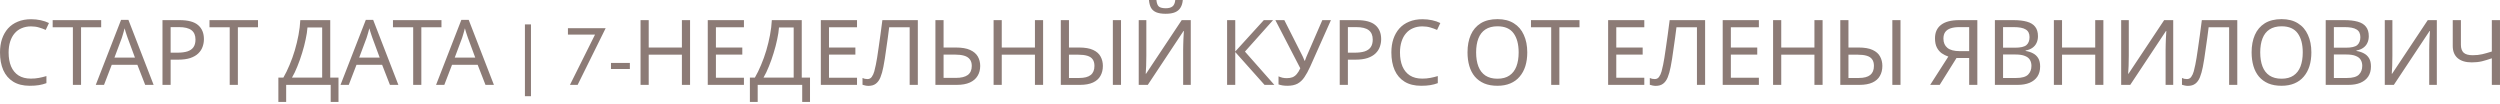 <?xml version="1.0" encoding="UTF-8"?> <svg xmlns="http://www.w3.org/2000/svg" width="386" height="16" viewBox="0 0 386 16" fill="none"><path d="M4.788 4.074C4.256 4.074 3.776 4.167 3.346 4.354C2.917 4.531 2.553 4.797 2.254 5.152C1.956 5.497 1.727 5.922 1.568 6.426C1.41 6.921 1.33 7.481 1.33 8.106C1.33 8.927 1.456 9.641 1.708 10.248C1.97 10.855 2.352 11.321 2.856 11.648C3.37 11.975 4.009 12.138 4.774 12.138C5.213 12.138 5.628 12.101 6.02 12.026C6.412 11.951 6.795 11.858 7.168 11.746V12.838C6.795 12.978 6.408 13.081 6.006 13.146C5.614 13.211 5.143 13.244 4.592 13.244C3.575 13.244 2.726 13.034 2.044 12.614C1.363 12.194 0.85 11.597 0.504 10.822C0.168 10.047 0 9.137 0 8.092C0 7.336 0.103 6.645 0.308 6.02C0.523 5.395 0.831 4.853 1.232 4.396C1.643 3.939 2.147 3.589 2.744 3.346C3.342 3.094 4.028 2.968 4.802 2.968C5.316 2.968 5.81 3.019 6.286 3.122C6.762 3.225 7.187 3.369 7.56 3.556L7.056 4.62C6.748 4.48 6.403 4.354 6.02 4.242C5.647 4.13 5.236 4.074 4.788 4.074ZM12.514 13.104H11.254V4.214H8.132V3.108H15.622V4.214H12.514V13.104ZM22.417 13.104L21.213 10.01H17.251L16.061 13.104H14.787L18.693 3.066H19.827L23.719 13.104H22.417ZM19.715 5.866C19.687 5.791 19.64 5.656 19.575 5.46C19.51 5.264 19.444 5.063 19.379 4.858C19.323 4.643 19.276 4.48 19.239 4.368C19.192 4.555 19.141 4.746 19.085 4.942C19.038 5.129 18.987 5.301 18.931 5.46C18.884 5.619 18.842 5.754 18.805 5.866L17.671 8.89H20.835L19.715 5.866ZM27.733 3.108C29.039 3.108 29.991 3.365 30.588 3.878C31.186 4.391 31.485 5.115 31.485 6.048C31.485 6.459 31.415 6.855 31.274 7.238C31.144 7.611 30.924 7.947 30.616 8.246C30.308 8.545 29.898 8.783 29.384 8.96C28.871 9.128 28.241 9.212 27.494 9.212H26.346V13.104H25.087V3.108H27.733ZM27.62 4.186H26.346V8.134H27.355C27.989 8.134 28.517 8.069 28.936 7.938C29.357 7.798 29.669 7.579 29.875 7.28C30.08 6.981 30.183 6.589 30.183 6.104C30.183 5.46 29.977 4.979 29.567 4.662C29.156 4.345 28.507 4.186 27.62 4.186ZM36.727 13.104H35.467V4.214H32.345V3.108H39.835V4.214H36.727V13.104ZM50.989 3.108V11.984H52.263V15.736H51.059V13.104H44.184V15.736H42.98V11.984H43.751C44.087 11.405 44.404 10.757 44.703 10.038C45.011 9.319 45.281 8.568 45.514 7.784C45.748 6.991 45.939 6.197 46.089 5.404C46.238 4.611 46.331 3.845 46.368 3.108H50.989ZM47.474 4.242C47.437 4.783 47.344 5.395 47.194 6.076C47.054 6.757 46.873 7.457 46.648 8.176C46.434 8.885 46.191 9.571 45.92 10.234C45.659 10.897 45.379 11.48 45.081 11.984H49.742V4.242H47.474ZM60.206 13.104L59.002 10.01H55.04L53.85 13.104H52.576L56.482 3.066H57.616L61.508 13.104H60.206ZM57.504 5.866C57.476 5.791 57.429 5.656 57.364 5.46C57.299 5.264 57.233 5.063 57.168 4.858C57.112 4.643 57.066 4.48 57.028 4.368C56.981 4.555 56.93 4.746 56.874 4.942C56.828 5.129 56.776 5.301 56.72 5.46C56.673 5.619 56.632 5.754 56.594 5.866L55.46 8.89H58.624L57.504 5.866ZM65.055 13.104H63.795V4.214H60.673V3.108H68.163V4.214H65.055V13.104ZM74.958 13.104L73.754 10.01H69.792L68.602 13.104H67.328L71.234 3.066H72.368L76.26 13.104H74.958ZM72.256 5.866C72.228 5.791 72.181 5.656 72.116 5.46C72.051 5.264 71.986 5.063 71.92 4.858C71.864 4.643 71.817 4.48 71.78 4.368C71.734 4.555 71.682 4.746 71.626 4.942C71.579 5.129 71.528 5.301 71.472 5.46C71.425 5.619 71.383 5.754 71.346 5.866L70.212 8.89H73.376L72.256 5.866ZM81.048 14.854V3.771H81.982V14.854H81.048ZM88 13.104L91.87 5.346H87.689V4.354H93.513L89.186 13.104H88ZM94.335 10.654V9.721H97.251V10.654H94.335ZM106.545 13.104H105.285V8.442H100.161V13.104H98.901V3.108H100.161V7.336H105.285V3.108H106.545V13.104ZM114.864 13.104H109.278V3.108H114.864V4.214H110.538V7.336H114.612V8.428H110.538V11.998H114.864V13.104ZM123.791 3.108V11.984H125.065V15.736H123.861V13.104H116.987V15.736H115.783V11.984H116.553C116.889 11.405 117.207 10.757 117.505 10.038C117.813 9.319 118.084 8.568 118.317 7.784C118.551 6.991 118.742 6.197 118.891 5.404C119.041 4.611 119.134 3.845 119.171 3.108H123.791ZM120.277 4.242C120.24 4.783 120.147 5.395 119.997 6.076C119.857 6.757 119.675 7.457 119.451 8.176C119.237 8.885 118.994 9.571 118.723 10.234C118.462 10.897 118.182 11.48 117.883 11.984H122.545V4.242H120.277ZM132.323 13.104H126.737V3.108H132.323V4.214H127.997V7.336H132.071V8.428H127.997V11.998H132.323V13.104ZM141.712 13.104H140.452V4.214H137.288C137.223 4.727 137.153 5.269 137.078 5.838C137.004 6.398 136.924 6.953 136.84 7.504C136.766 8.055 136.691 8.573 136.616 9.058C136.542 9.543 136.467 9.968 136.392 10.332C136.271 10.957 136.122 11.489 135.944 11.928C135.767 12.367 135.529 12.698 135.23 12.922C134.941 13.146 134.558 13.258 134.082 13.258C133.924 13.258 133.76 13.239 133.592 13.202C133.434 13.174 133.294 13.137 133.172 13.09V12.04C133.275 12.087 133.392 12.129 133.522 12.166C133.653 12.194 133.793 12.208 133.942 12.208C134.222 12.208 134.442 12.096 134.6 11.872C134.768 11.639 134.899 11.354 134.992 11.018C135.086 10.673 135.165 10.332 135.23 9.996C135.286 9.725 135.352 9.366 135.426 8.918C135.501 8.461 135.58 7.929 135.664 7.322C135.758 6.715 135.851 6.057 135.944 5.348C136.047 4.629 136.145 3.883 136.238 3.108H141.712V13.104ZM144.428 13.104V3.108H145.688V7.336H147.564C148.498 7.336 149.24 7.462 149.79 7.714C150.341 7.966 150.738 8.307 150.98 8.736C151.223 9.165 151.344 9.646 151.344 10.178C151.344 10.766 151.209 11.279 150.938 11.718C150.677 12.157 150.28 12.497 149.748 12.74C149.216 12.983 148.54 13.104 147.718 13.104H144.428ZM147.592 12.026C148.404 12.026 149.016 11.877 149.426 11.578C149.837 11.27 150.042 10.803 150.042 10.178C150.042 9.749 149.94 9.408 149.734 9.156C149.538 8.895 149.244 8.708 148.852 8.596C148.47 8.484 147.989 8.428 147.41 8.428H145.688V12.026H147.592ZM161.055 13.104H159.795V8.442H154.671V13.104H153.411V3.108H154.671V7.336H159.795V3.108H161.055V13.104ZM163.788 13.104V3.108H165.048V7.336H166.588C167.521 7.336 168.254 7.462 168.786 7.714C169.327 7.966 169.71 8.307 169.934 8.736C170.167 9.165 170.284 9.646 170.284 10.178C170.284 10.766 170.158 11.279 169.906 11.718C169.663 12.157 169.28 12.497 168.758 12.74C168.235 12.983 167.563 13.104 166.742 13.104H163.788ZM166.63 12.04C167.432 12.04 168.025 11.886 168.408 11.578C168.79 11.27 168.982 10.803 168.982 10.178C168.982 9.749 168.888 9.408 168.702 9.156C168.524 8.904 168.249 8.722 167.876 8.61C167.502 8.498 167.026 8.442 166.448 8.442H165.048V12.04H166.63ZM171.824 13.104V3.108H173.084V13.104H171.824ZM182.623 3.21865e-06C182.586 0.467 182.469 0.859 182.273 1.176C182.087 1.493 181.807 1.731 181.433 1.89C181.06 2.049 180.575 2.128 179.977 2.128C179.371 2.128 178.881 2.049 178.507 1.89C178.143 1.731 177.877 1.498 177.709 1.19C177.541 0.873 177.439 0.476 177.401 3.21865e-06H178.549C178.596 0.504 178.727 0.845 178.941 1.022C179.165 1.19 179.52 1.274 180.005 1.274C180.435 1.274 180.771 1.185 181.013 1.008C181.265 0.821 181.415 0.485 181.461 3.21865e-06H182.623ZM175.819 3.108H176.995V8.596C176.995 8.829 176.991 9.086 176.981 9.366C176.981 9.637 176.977 9.907 176.967 10.178C176.958 10.449 176.944 10.691 176.925 10.906C176.916 11.111 176.907 11.27 176.897 11.382H176.953L182.455 3.108H183.855V13.104H182.679V7.672C182.679 7.42 182.684 7.149 182.693 6.86C182.703 6.561 182.712 6.277 182.721 6.006C182.74 5.726 182.754 5.479 182.763 5.264C182.773 5.049 182.782 4.891 182.791 4.788H182.735L177.219 13.104H175.819V3.108ZM196.757 13.104H195.245L190.723 8.036V13.104H189.463V3.108H190.723V7.952L195.133 3.108H196.561L192.221 7.966L196.757 13.104ZM202.304 10.262C202.005 10.925 201.702 11.48 201.394 11.928C201.095 12.367 200.74 12.698 200.33 12.922C199.919 13.137 199.396 13.244 198.762 13.244C198.5 13.244 198.253 13.225 198.02 13.188C197.796 13.151 197.59 13.099 197.404 13.034V11.788C197.59 11.872 197.791 11.942 198.006 11.998C198.22 12.045 198.444 12.068 198.678 12.068C199.023 12.068 199.317 12.021 199.56 11.928C199.812 11.825 200.031 11.662 200.218 11.438C200.414 11.214 200.596 10.915 200.764 10.542L196.914 3.108H198.3L201.086 8.61C201.123 8.675 201.16 8.755 201.198 8.848C201.235 8.932 201.272 9.021 201.31 9.114C201.356 9.207 201.394 9.296 201.422 9.38H201.478C201.506 9.315 201.534 9.24 201.562 9.156C201.599 9.063 201.632 8.974 201.66 8.89C201.697 8.797 201.73 8.717 201.758 8.652L204.166 3.108H205.496L202.304 10.262ZM209.5 3.108C210.807 3.108 211.759 3.365 212.356 3.878C212.953 4.391 213.252 5.115 213.252 6.048C213.252 6.459 213.182 6.855 213.042 7.238C212.911 7.611 212.692 7.947 212.384 8.246C212.076 8.545 211.665 8.783 211.152 8.96C210.639 9.128 210.009 9.212 209.262 9.212H208.114V13.104H206.854V3.108H209.5ZM209.388 4.186H208.114V8.134H209.122C209.757 8.134 210.284 8.069 210.704 7.938C211.124 7.798 211.437 7.579 211.642 7.28C211.847 6.981 211.95 6.589 211.95 6.104C211.95 5.46 211.745 4.979 211.334 4.662C210.923 4.345 210.275 4.186 209.388 4.186ZM219.615 4.074C219.083 4.074 218.602 4.167 218.173 4.354C217.743 4.531 217.379 4.797 217.081 5.152C216.782 5.497 216.553 5.922 216.395 6.426C216.236 6.921 216.157 7.481 216.157 8.106C216.157 8.927 216.283 9.641 216.535 10.248C216.796 10.855 217.179 11.321 217.683 11.648C218.196 11.975 218.835 12.138 219.601 12.138C220.039 12.138 220.455 12.101 220.847 12.026C221.239 11.951 221.621 11.858 221.995 11.746V12.838C221.621 12.978 221.234 13.081 220.833 13.146C220.441 13.211 219.969 13.244 219.419 13.244C218.401 13.244 217.552 13.034 216.871 12.614C216.189 12.194 215.676 11.597 215.331 10.822C214.995 10.047 214.827 9.137 214.827 8.092C214.827 7.336 214.929 6.645 215.135 6.02C215.349 5.395 215.657 4.853 216.059 4.396C216.469 3.939 216.973 3.589 217.571 3.346C218.168 3.094 218.854 2.968 219.629 2.968C220.142 2.968 220.637 3.019 221.113 3.122C221.589 3.225 222.013 3.369 222.387 3.556L221.883 4.62C221.575 4.48 221.229 4.354 220.847 4.242C220.473 4.13 220.063 4.074 219.615 4.074ZM235.81 8.092C235.81 8.867 235.712 9.571 235.516 10.206C235.32 10.831 235.026 11.373 234.634 11.83C234.252 12.287 233.771 12.637 233.192 12.88C232.623 13.123 231.96 13.244 231.204 13.244C230.42 13.244 229.739 13.123 229.16 12.88C228.582 12.628 228.101 12.278 227.718 11.83C227.336 11.373 227.051 10.827 226.864 10.192C226.678 9.557 226.584 8.853 226.584 8.078C226.584 7.051 226.752 6.155 227.088 5.39C227.424 4.625 227.933 4.027 228.614 3.598C229.305 3.169 230.173 2.954 231.218 2.954C232.217 2.954 233.057 3.169 233.738 3.598C234.42 4.018 234.933 4.615 235.278 5.39C235.633 6.155 235.81 7.056 235.81 8.092ZM227.914 8.092C227.914 8.932 228.031 9.655 228.264 10.262C228.498 10.869 228.857 11.335 229.342 11.662C229.837 11.989 230.458 12.152 231.204 12.152C231.96 12.152 232.576 11.989 233.052 11.662C233.538 11.335 233.897 10.869 234.13 10.262C234.364 9.655 234.48 8.932 234.48 8.092C234.48 6.832 234.219 5.847 233.696 5.138C233.174 4.419 232.348 4.06 231.218 4.06C230.462 4.06 229.837 4.223 229.342 4.55C228.857 4.867 228.498 5.329 228.264 5.936C228.031 6.533 227.914 7.252 227.914 8.092ZM240.766 13.104H239.506V4.214H236.384V3.108H243.874V4.214H240.766V13.104ZM253.88 13.104H248.294V3.108H253.88V4.214H249.554V7.336H253.628V8.428H249.554V11.998H253.88V13.104ZM263.269 13.104H262.009V4.214H258.845C258.78 4.727 258.71 5.269 258.635 5.838C258.56 6.398 258.481 6.953 258.397 7.504C258.322 8.055 258.248 8.573 258.173 9.058C258.098 9.543 258.024 9.968 257.949 10.332C257.828 10.957 257.678 11.489 257.501 11.928C257.324 12.367 257.086 12.698 256.787 12.922C256.498 13.146 256.115 13.258 255.639 13.258C255.48 13.258 255.317 13.239 255.149 13.202C254.99 13.174 254.85 13.137 254.729 13.09V12.04C254.832 12.087 254.948 12.129 255.079 12.166C255.21 12.194 255.35 12.208 255.499 12.208C255.779 12.208 255.998 12.096 256.157 11.872C256.325 11.639 256.456 11.354 256.549 11.018C256.642 10.673 256.722 10.332 256.787 9.996C256.843 9.725 256.908 9.366 256.983 8.918C257.058 8.461 257.137 7.929 257.221 7.322C257.314 6.715 257.408 6.057 257.501 5.348C257.604 4.629 257.702 3.883 257.795 3.108H263.269V13.104ZM271.571 13.104H265.985V3.108H271.571V4.214H267.245V7.336H271.319V8.428H267.245V11.998H271.571V13.104ZM281.408 13.104H280.148V8.442H275.024V13.104H273.764V3.108H275.024V7.336H280.148V3.108H281.408V13.104ZM284.141 13.104V3.108H285.401V7.336H286.941C287.875 7.336 288.607 7.462 289.139 7.714C289.681 7.966 290.063 8.307 290.287 8.736C290.521 9.165 290.637 9.646 290.637 10.178C290.637 10.766 290.511 11.279 290.259 11.718C290.017 12.157 289.634 12.497 289.111 12.74C288.589 12.983 287.917 13.104 287.095 13.104H284.141ZM286.983 12.04C287.786 12.04 288.379 11.886 288.761 11.578C289.144 11.27 289.335 10.803 289.335 10.178C289.335 9.749 289.242 9.408 289.055 9.156C288.878 8.904 288.603 8.722 288.229 8.61C287.856 8.498 287.38 8.442 286.801 8.442H285.401V12.04H286.983ZM292.177 13.104V3.108H293.437V13.104H292.177ZM302.081 8.96L299.491 13.104H298.021L300.821 8.736C300.466 8.615 300.13 8.447 299.813 8.232C299.505 8.017 299.253 7.723 299.057 7.35C298.861 6.977 298.763 6.496 298.763 5.908C298.763 5.003 299.076 4.312 299.701 3.836C300.326 3.351 301.26 3.108 302.501 3.108H305.301V13.104H304.041V8.96H302.081ZM302.529 4.186C301.997 4.186 301.549 4.247 301.185 4.368C300.821 4.489 300.541 4.681 300.345 4.942C300.158 5.203 300.065 5.544 300.065 5.964C300.065 6.58 300.27 7.056 300.681 7.392C301.092 7.728 301.726 7.896 302.585 7.896H304.041V4.186H302.529ZM310.868 3.108C311.699 3.108 312.394 3.187 312.954 3.346C313.524 3.505 313.948 3.766 314.228 4.13C314.518 4.494 314.662 4.979 314.662 5.586C314.662 5.978 314.588 6.328 314.438 6.636C314.298 6.935 314.084 7.187 313.794 7.392C313.514 7.588 313.169 7.723 312.758 7.798V7.868C313.178 7.933 313.556 8.055 313.892 8.232C314.238 8.409 314.508 8.661 314.704 8.988C314.9 9.315 314.998 9.739 314.998 10.262C314.998 10.869 314.858 11.387 314.578 11.816C314.298 12.236 313.897 12.558 313.374 12.782C312.861 12.997 312.245 13.104 311.526 13.104H308.012V3.108H310.868ZM311.12 7.364C311.979 7.364 312.567 7.229 312.884 6.958C313.202 6.678 313.36 6.267 313.36 5.726C313.36 5.175 313.164 4.783 312.772 4.55C312.39 4.307 311.774 4.186 310.924 4.186H309.272V7.364H311.12ZM309.272 8.414V12.04H311.288C312.175 12.04 312.791 11.867 313.136 11.522C313.482 11.177 313.654 10.724 313.654 10.164C313.654 9.809 313.575 9.501 313.416 9.24C313.267 8.979 313.01 8.778 312.646 8.638C312.292 8.489 311.806 8.414 311.19 8.414H309.272ZM324.762 13.104H323.502V8.442H318.378V13.104H317.118V3.108H318.378V7.336H323.502V3.108H324.762V13.104ZM327.509 3.108H328.685V8.596C328.685 8.829 328.68 9.086 328.671 9.366C328.671 9.637 328.666 9.907 328.657 10.178C328.647 10.449 328.633 10.691 328.615 10.906C328.605 11.111 328.596 11.27 328.587 11.382H328.643L334.145 3.108H335.545V13.104H334.369V7.672C334.369 7.42 334.373 7.149 334.383 6.86C334.392 6.561 334.401 6.277 334.411 6.006C334.429 5.726 334.443 5.479 334.453 5.264C334.462 5.049 334.471 4.891 334.481 4.788H334.425L328.909 13.104H327.509V3.108ZM345.437 13.104H344.177V4.214H341.013C340.947 4.727 340.877 5.269 340.803 5.838C340.728 6.398 340.649 6.953 340.565 7.504C340.49 8.055 340.415 8.573 340.341 9.058C340.266 9.543 340.191 9.968 340.117 10.332C339.995 10.957 339.846 11.489 339.669 11.928C339.491 12.367 339.253 12.698 338.955 12.922C338.665 13.146 338.283 13.258 337.807 13.258C337.648 13.258 337.485 13.239 337.317 13.202C337.158 13.174 337.018 13.137 336.897 13.09V12.04C336.999 12.087 337.116 12.129 337.247 12.166C337.377 12.194 337.517 12.208 337.667 12.208C337.947 12.208 338.166 12.096 338.325 11.872C338.493 11.639 338.623 11.354 338.717 11.018C338.81 10.673 338.889 10.332 338.955 9.996C339.011 9.725 339.076 9.366 339.151 8.918C339.225 8.461 339.305 7.929 339.389 7.322C339.482 6.715 339.575 6.057 339.669 5.348C339.771 4.629 339.869 3.883 339.963 3.108H345.437V13.104ZM356.875 8.092C356.875 8.867 356.777 9.571 356.581 10.206C356.385 10.831 356.091 11.373 355.699 11.83C355.316 12.287 354.836 12.637 354.257 12.88C353.688 13.123 353.025 13.244 352.269 13.244C351.485 13.244 350.804 13.123 350.225 12.88C349.646 12.628 349.166 12.278 348.783 11.83C348.4 11.373 348.116 10.827 347.929 10.192C347.742 9.557 347.649 8.853 347.649 8.078C347.649 7.051 347.817 6.155 348.153 5.39C348.489 4.625 348.998 4.027 349.679 3.598C350.37 3.169 351.238 2.954 352.283 2.954C353.282 2.954 354.122 3.169 354.803 3.598C355.484 4.018 355.998 4.615 356.343 5.39C356.698 6.155 356.875 7.056 356.875 8.092ZM348.979 8.092C348.979 8.932 349.096 9.655 349.329 10.262C349.562 10.869 349.922 11.335 350.407 11.662C350.902 11.989 351.522 12.152 352.269 12.152C353.025 12.152 353.641 11.989 354.117 11.662C354.602 11.335 354.962 10.869 355.195 10.262C355.428 9.655 355.545 8.932 355.545 8.092C355.545 6.832 355.284 5.847 354.761 5.138C354.238 4.419 353.412 4.06 352.283 4.06C351.527 4.06 350.902 4.223 350.407 4.55C349.922 4.867 349.562 5.329 349.329 5.936C349.096 6.533 348.979 7.252 348.979 8.092ZM361.946 3.108C362.777 3.108 363.472 3.187 364.032 3.346C364.602 3.505 365.026 3.766 365.306 4.13C365.596 4.494 365.74 4.979 365.74 5.586C365.74 5.978 365.666 6.328 365.516 6.636C365.376 6.935 365.162 7.187 364.872 7.392C364.592 7.588 364.247 7.723 363.836 7.798V7.868C364.256 7.933 364.634 8.055 364.97 8.232C365.316 8.409 365.586 8.661 365.782 8.988C365.978 9.315 366.076 9.739 366.076 10.262C366.076 10.869 365.936 11.387 365.656 11.816C365.376 12.236 364.975 12.558 364.452 12.782C363.939 12.997 363.323 13.104 362.604 13.104H359.09V3.108H361.946ZM362.198 7.364C363.057 7.364 363.645 7.229 363.962 6.958C364.28 6.678 364.438 6.267 364.438 5.726C364.438 5.175 364.242 4.783 363.85 4.55C363.468 4.307 362.852 4.186 362.002 4.186H360.35V7.364H362.198ZM360.35 8.414V12.04H362.366C363.253 12.04 363.869 11.867 364.214 11.522C364.56 11.177 364.732 10.724 364.732 10.164C364.732 9.809 364.653 9.501 364.494 9.24C364.345 8.979 364.088 8.778 363.724 8.638C363.37 8.489 362.884 8.414 362.268 8.414H360.35ZM368.21 3.108H369.386V8.596C369.386 8.829 369.381 9.086 369.372 9.366C369.372 9.637 369.367 9.907 369.358 10.178C369.349 10.449 369.335 10.691 369.316 10.906C369.307 11.111 369.297 11.27 369.288 11.382H369.344L374.846 3.108H376.246V13.104H375.07V7.672C375.07 7.42 375.075 7.149 375.084 6.86C375.093 6.561 375.103 6.277 375.112 6.006C375.131 5.726 375.145 5.479 375.154 5.264C375.163 5.049 375.173 4.891 375.182 4.788H375.126L369.61 13.104H368.21V3.108ZM385.998 13.104H384.738V9.002C384.197 9.189 383.688 9.343 383.212 9.464C382.745 9.576 382.223 9.632 381.644 9.632C380.711 9.632 379.987 9.417 379.474 8.988C378.961 8.549 378.704 7.919 378.704 7.098V3.108H379.964V6.916C379.964 7.457 380.104 7.863 380.384 8.134C380.673 8.395 381.135 8.526 381.77 8.526C382.321 8.526 382.815 8.475 383.254 8.372C383.693 8.269 384.187 8.129 384.738 7.952V3.108H385.998V13.104Z" fill="#8C7B76"></path></svg> 